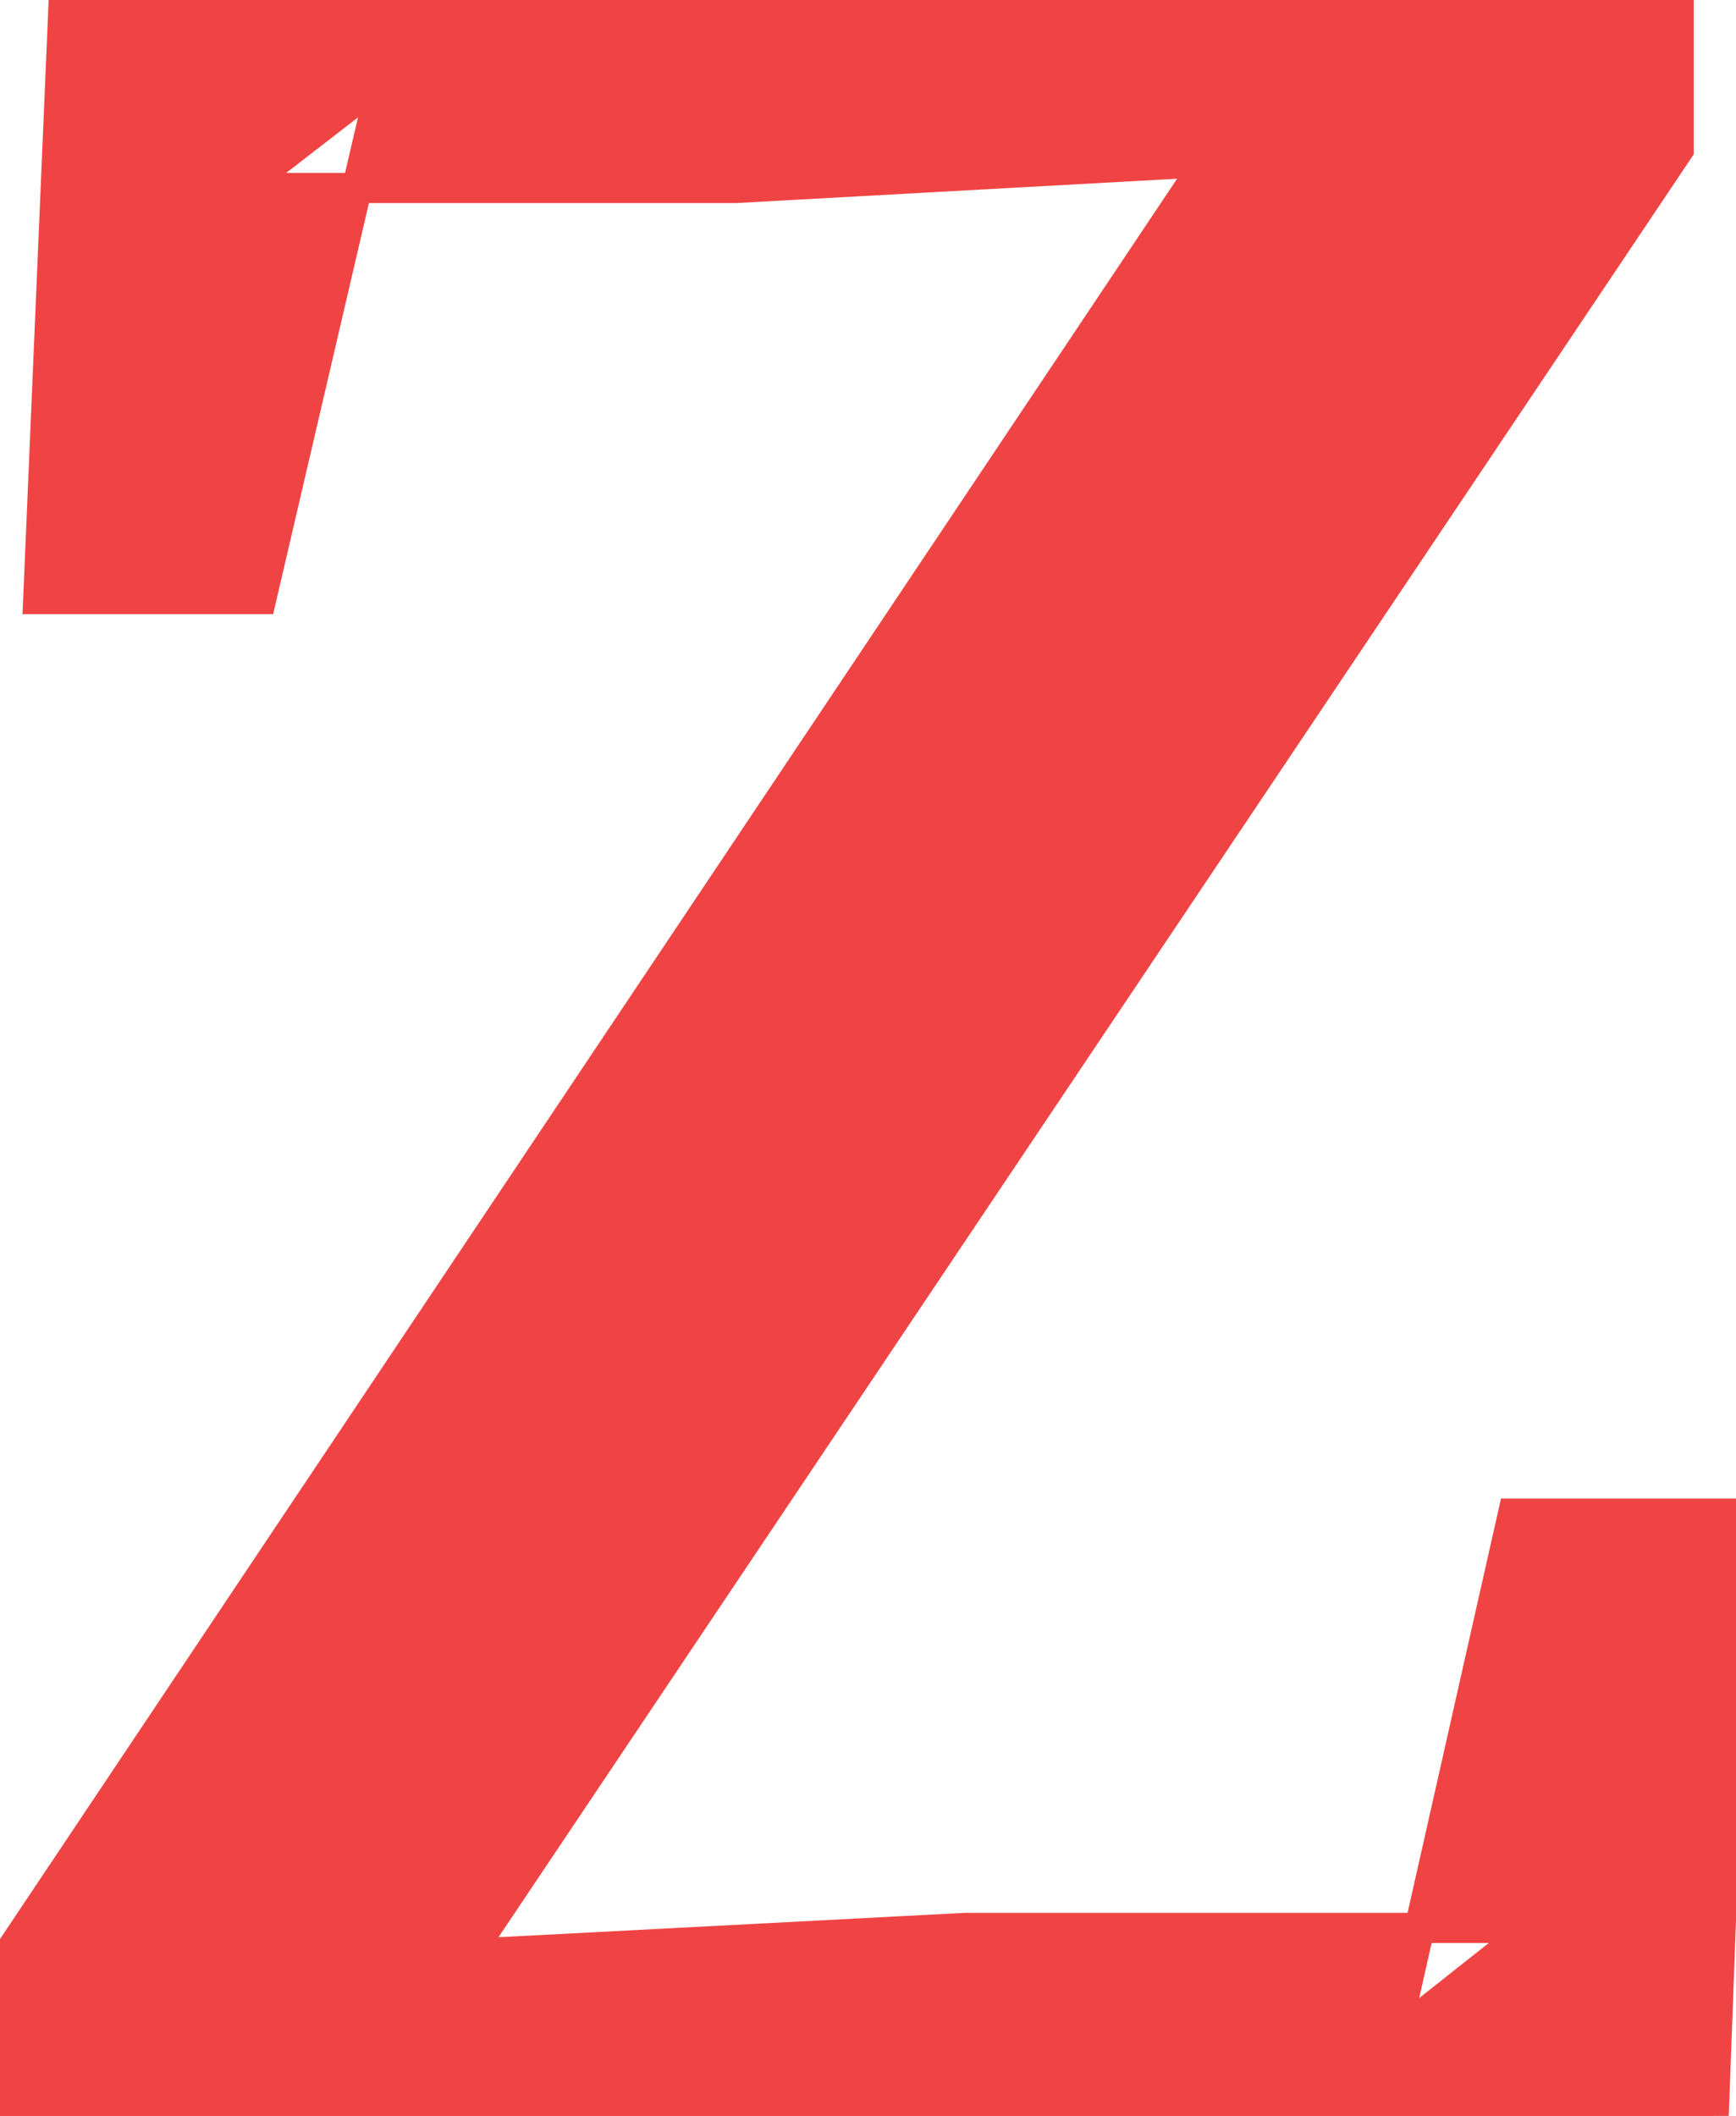 <svg width="54.5" height="66.4" viewBox="0 0 54.5 66.4" xmlns="http://www.w3.org/2000/svg"><g id="svgGroup" stroke-linecap="round" fill-rule="evenodd" font-size="9pt" stroke="#f04444" stroke-width="0.25mm" fill="#f04444" style="stroke:#f04444;stroke-width:0.25mm;fill:#f04444"><path d="M 53.8 66.4 L 0 66.4 L 0 61.7 L 39 3.4 L 37.6 8.1 L 37.6 5.1 L 23.1 5.9 L 7.6 5.9 L 12 2.5 L 8.2 18.8 L 1.2 18.8 L 2 0 L 52.7 0 L 52.7 4.7 L 13.6 63 L 15 58.4 L 15 61.3 L 30.3 60.5 L 48.1 60.5 L 43.8 63.9 L 47.5 47.5 L 54.5 47.5 L 53.8 66.4 Z"/></g></svg>